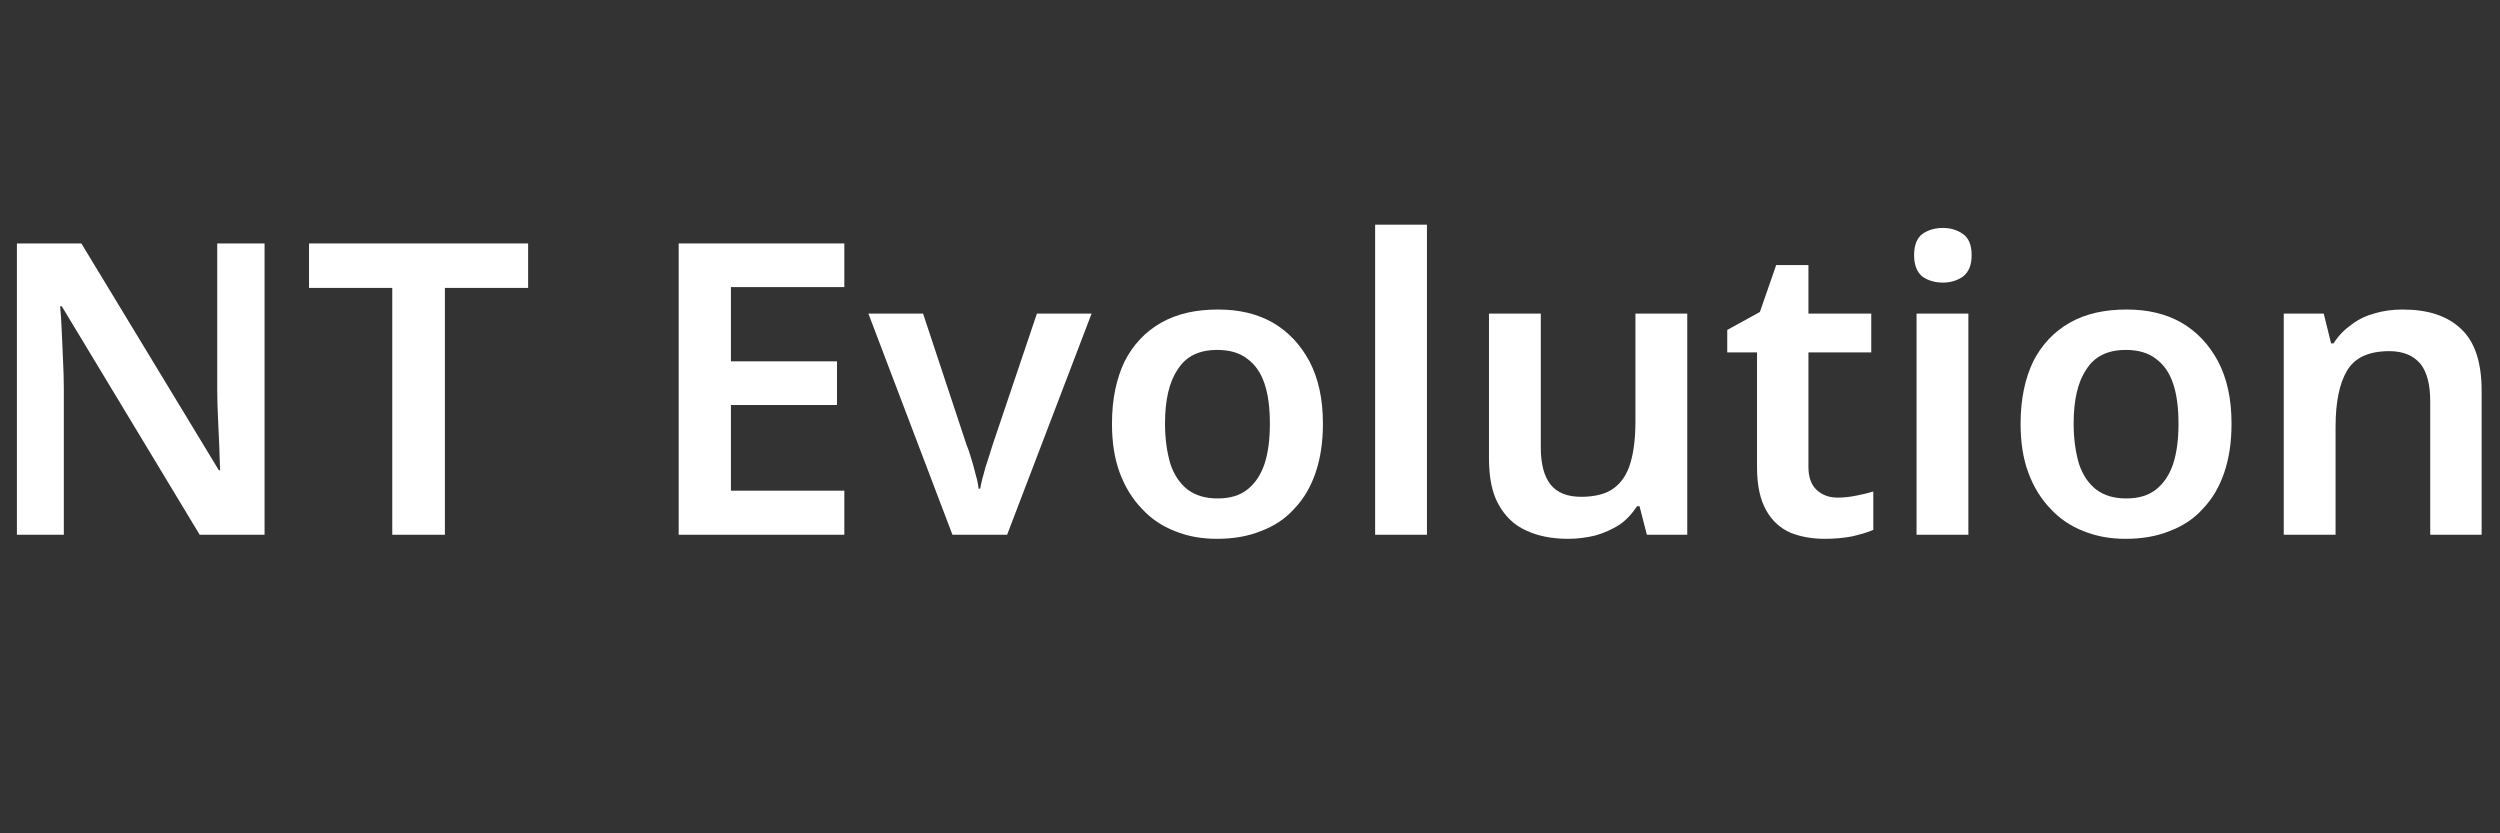 <?xml version="1.0" encoding="UTF-8" standalone="no"?>
<!DOCTYPE svg PUBLIC "-//W3C//DTD SVG 1.1//EN" "http://www.w3.org/Graphics/SVG/1.1/DTD/svg11.dtd">
<svg width="100%" height="100%" viewBox="0 0 18000 6000" version="1.1" xmlns="http://www.w3.org/2000/svg" xmlns:xlink="http://www.w3.org/1999/xlink" xml:space="preserve" xmlns:serif="http://www.serif.com/" style="fill-rule:evenodd;clip-rule:evenodd;stroke-linejoin:round;stroke-miterlimit:2;">
    <rect x="0" y="0" width="18000" height="6000" fill="#333333" stroke="none"/>
    <g transform="matrix(0.918,0,0,0.918,-6555.45,-1239.2)">
        <g transform="matrix(3200,0,0,3200,6976,5544)">
            <path d="M0.7,-0L0.541,-0L0.203,-0.56L0.199,-0.56C0.201,-0.54 0.202,-0.519 0.203,-0.497C0.204,-0.475 0.205,-0.452 0.206,-0.429C0.207,-0.406 0.208,-0.383 0.208,-0.36L0.208,-0L0.093,-0L0.093,-0.714L0.251,-0.714L0.588,-0.158L0.591,-0.158C0.59,-0.176 0.59,-0.195 0.589,-0.217C0.588,-0.239 0.587,-0.261 0.586,-0.284C0.585,-0.307 0.584,-0.33 0.584,-0.351L0.584,-0.714L0.7,-0.714L0.7,-0Z" style="fill:white;fill-rule:nonzero;"/>
        </g>
        <g transform="matrix(3200,0,0,3200,9513.6,5544)">
            <path d="M0.349,-0L0.22,-0L0.22,-0.605L0.016,-0.605L0.016,-0.714L0.553,-0.714L0.553,-0.605L0.349,-0.605L0.349,-0Z" style="fill:white;fill-rule:nonzero;"/>
        </g>
        <g transform="matrix(3200,0,0,3200,12166.4,5544)">
            <path d="M0.499,-0L0.093,-0L0.093,-0.714L0.499,-0.714L0.499,-0.607L0.221,-0.607L0.221,-0.425L0.481,-0.425L0.481,-0.318L0.221,-0.318L0.221,-0.108L0.499,-0.108L0.499,-0Z" style="fill:white;fill-rule:nonzero;"/>
        </g>
        <g transform="matrix(3200,0,0,3200,13952,5544)">
            <path d="M0.206,-0L0,-0.542L0.134,-0.542L0.24,-0.222C0.244,-0.212 0.248,-0.201 0.252,-0.187C0.256,-0.174 0.26,-0.16 0.263,-0.147C0.267,-0.134 0.269,-0.123 0.27,-0.113L0.274,-0.113C0.276,-0.123 0.278,-0.134 0.282,-0.147C0.285,-0.16 0.289,-0.173 0.294,-0.187C0.298,-0.2 0.302,-0.212 0.305,-0.222L0.413,-0.542L0.547,-0.542L0.34,-0L0.206,-0Z" style="fill:white;fill-rule:nonzero;"/>
        </g>
        <g transform="matrix(3200,0,0,3200,15702.4,5544)">
            <path d="M0.567,-0.272C0.567,-0.227 0.561,-0.187 0.549,-0.152C0.537,-0.117 0.52,-0.088 0.497,-0.064C0.475,-0.039 0.447,-0.021 0.415,-0.009C0.383,0.004 0.347,0.01 0.307,0.01C0.27,0.01 0.236,0.004 0.204,-0.009C0.173,-0.021 0.146,-0.039 0.123,-0.064C0.1,-0.088 0.082,-0.117 0.069,-0.152C0.056,-0.187 0.05,-0.227 0.05,-0.272C0.05,-0.333 0.061,-0.383 0.081,-0.425C0.102,-0.466 0.132,-0.498 0.171,-0.52C0.21,-0.542 0.256,-0.552 0.31,-0.552C0.361,-0.552 0.405,-0.542 0.444,-0.52C0.482,-0.498 0.512,-0.466 0.534,-0.425C0.556,-0.383 0.567,-0.333 0.567,-0.272ZM0.18,-0.272C0.18,-0.234 0.185,-0.202 0.193,-0.174C0.202,-0.147 0.216,-0.126 0.235,-0.111C0.255,-0.096 0.279,-0.089 0.309,-0.089C0.339,-0.089 0.363,-0.096 0.382,-0.111C0.401,-0.126 0.415,-0.147 0.424,-0.174C0.433,-0.202 0.437,-0.234 0.437,-0.272C0.437,-0.311 0.433,-0.343 0.424,-0.37C0.415,-0.397 0.401,-0.417 0.382,-0.431C0.363,-0.446 0.338,-0.453 0.308,-0.453C0.263,-0.453 0.231,-0.437 0.211,-0.405C0.19,-0.374 0.18,-0.33 0.18,-0.272Z" style="fill:white;fill-rule:nonzero;"/>
        </g>
        <g transform="matrix(3200,0,0,3200,17676.8,5544)">
            <rect x="0.078" y="-0.76" width="0.127" height="0.76" style="fill:white;fill-rule:nonzero;"/>
        </g>
        <g transform="matrix(3200,0,0,3200,18582.4,5544)">
            <path d="M0.56,-0.542L0.56,-0L0.461,-0L0.443,-0.07L0.437,-0.07C0.425,-0.052 0.411,-0.036 0.393,-0.024C0.375,-0.013 0.356,-0.004 0.334,0.002C0.313,0.007 0.291,0.01 0.268,0.01C0.228,0.01 0.193,0.003 0.164,-0.011C0.135,-0.024 0.113,-0.046 0.097,-0.075C0.081,-0.104 0.074,-0.142 0.074,-0.188L0.074,-0.542L0.201,-0.542L0.201,-0.214C0.201,-0.174 0.209,-0.143 0.225,-0.123C0.241,-0.103 0.266,-0.093 0.3,-0.093C0.334,-0.093 0.361,-0.1 0.38,-0.114C0.399,-0.128 0.413,-0.149 0.421,-0.177C0.429,-0.204 0.433,-0.238 0.433,-0.278L0.433,-0.542L0.56,-0.542Z" style="fill:white;fill-rule:nonzero;"/>
        </g>
        <g transform="matrix(3200,0,0,3200,20624,5544)">
            <path d="M0.291,-0.091C0.307,-0.091 0.322,-0.093 0.337,-0.096C0.352,-0.099 0.365,-0.102 0.378,-0.106L0.378,-0.012C0.365,-0.006 0.347,-0.001 0.326,0.004C0.305,0.008 0.282,0.01 0.259,0.01C0.228,0.01 0.2,0.005 0.175,-0.005C0.15,-0.016 0.13,-0.034 0.116,-0.059C0.101,-0.085 0.093,-0.12 0.093,-0.165L0.093,-0.447L0.02,-0.447L0.02,-0.502L0.1,-0.546L0.14,-0.661L0.219,-0.661L0.219,-0.542L0.373,-0.542L0.373,-0.447L0.219,-0.447L0.219,-0.166C0.219,-0.141 0.226,-0.122 0.239,-0.11C0.253,-0.097 0.27,-0.091 0.291,-0.091Z" style="fill:white;fill-rule:nonzero;"/>
        </g>
        <g transform="matrix(3200,0,0,3200,21923.2,5544)">
            <path d="M0.205,-0.542L0.205,-0L0.078,-0L0.078,-0.542L0.205,-0.542ZM0.143,-0.752C0.161,-0.752 0.178,-0.747 0.192,-0.737C0.206,-0.727 0.213,-0.71 0.213,-0.685C0.213,-0.661 0.206,-0.644 0.192,-0.633C0.178,-0.623 0.161,-0.618 0.143,-0.618C0.123,-0.618 0.106,-0.623 0.092,-0.633C0.079,-0.644 0.072,-0.661 0.072,-0.685C0.072,-0.71 0.079,-0.727 0.092,-0.737C0.106,-0.747 0.123,-0.752 0.143,-0.752Z" style="fill:white;fill-rule:nonzero;"/>
        </g>
        <g transform="matrix(3200,0,0,3200,22828.8,5544)">
            <path d="M0.567,-0.272C0.567,-0.227 0.561,-0.187 0.549,-0.152C0.537,-0.117 0.52,-0.088 0.497,-0.064C0.475,-0.039 0.447,-0.021 0.415,-0.009C0.383,0.004 0.347,0.01 0.307,0.01C0.27,0.01 0.236,0.004 0.204,-0.009C0.173,-0.021 0.146,-0.039 0.123,-0.064C0.1,-0.088 0.082,-0.117 0.069,-0.152C0.056,-0.187 0.05,-0.227 0.05,-0.272C0.05,-0.333 0.061,-0.383 0.081,-0.425C0.102,-0.466 0.132,-0.498 0.171,-0.52C0.21,-0.542 0.256,-0.552 0.31,-0.552C0.361,-0.552 0.405,-0.542 0.444,-0.52C0.482,-0.498 0.512,-0.466 0.534,-0.425C0.556,-0.383 0.567,-0.333 0.567,-0.272ZM0.18,-0.272C0.18,-0.234 0.185,-0.202 0.193,-0.174C0.202,-0.147 0.216,-0.126 0.235,-0.111C0.255,-0.096 0.279,-0.089 0.309,-0.089C0.339,-0.089 0.363,-0.096 0.382,-0.111C0.401,-0.126 0.415,-0.147 0.424,-0.174C0.433,-0.202 0.437,-0.234 0.437,-0.272C0.437,-0.311 0.433,-0.343 0.424,-0.37C0.415,-0.397 0.401,-0.417 0.382,-0.431C0.363,-0.446 0.338,-0.453 0.308,-0.453C0.263,-0.453 0.231,-0.437 0.211,-0.405C0.19,-0.374 0.18,-0.33 0.18,-0.272Z" style="fill:white;fill-rule:nonzero;"/>
        </g>
        <g transform="matrix(3200,0,0,3200,24803.2,5544)">
            <path d="M0.369,-0.552C0.431,-0.552 0.478,-0.537 0.512,-0.505C0.546,-0.474 0.563,-0.423 0.563,-0.353L0.563,-0L0.437,-0L0.437,-0.327C0.437,-0.368 0.429,-0.399 0.413,-0.419C0.396,-0.439 0.371,-0.45 0.337,-0.45C0.286,-0.45 0.252,-0.434 0.233,-0.402C0.214,-0.37 0.205,-0.324 0.205,-0.264L0.205,-0L0.078,-0L0.078,-0.542L0.176,-0.542L0.194,-0.469L0.2,-0.469C0.212,-0.488 0.227,-0.503 0.244,-0.515C0.261,-0.528 0.28,-0.537 0.302,-0.543C0.323,-0.549 0.345,-0.552 0.369,-0.552Z" style="fill:white;fill-rule:nonzero;"/>
        </g>
    </g>
</svg>
